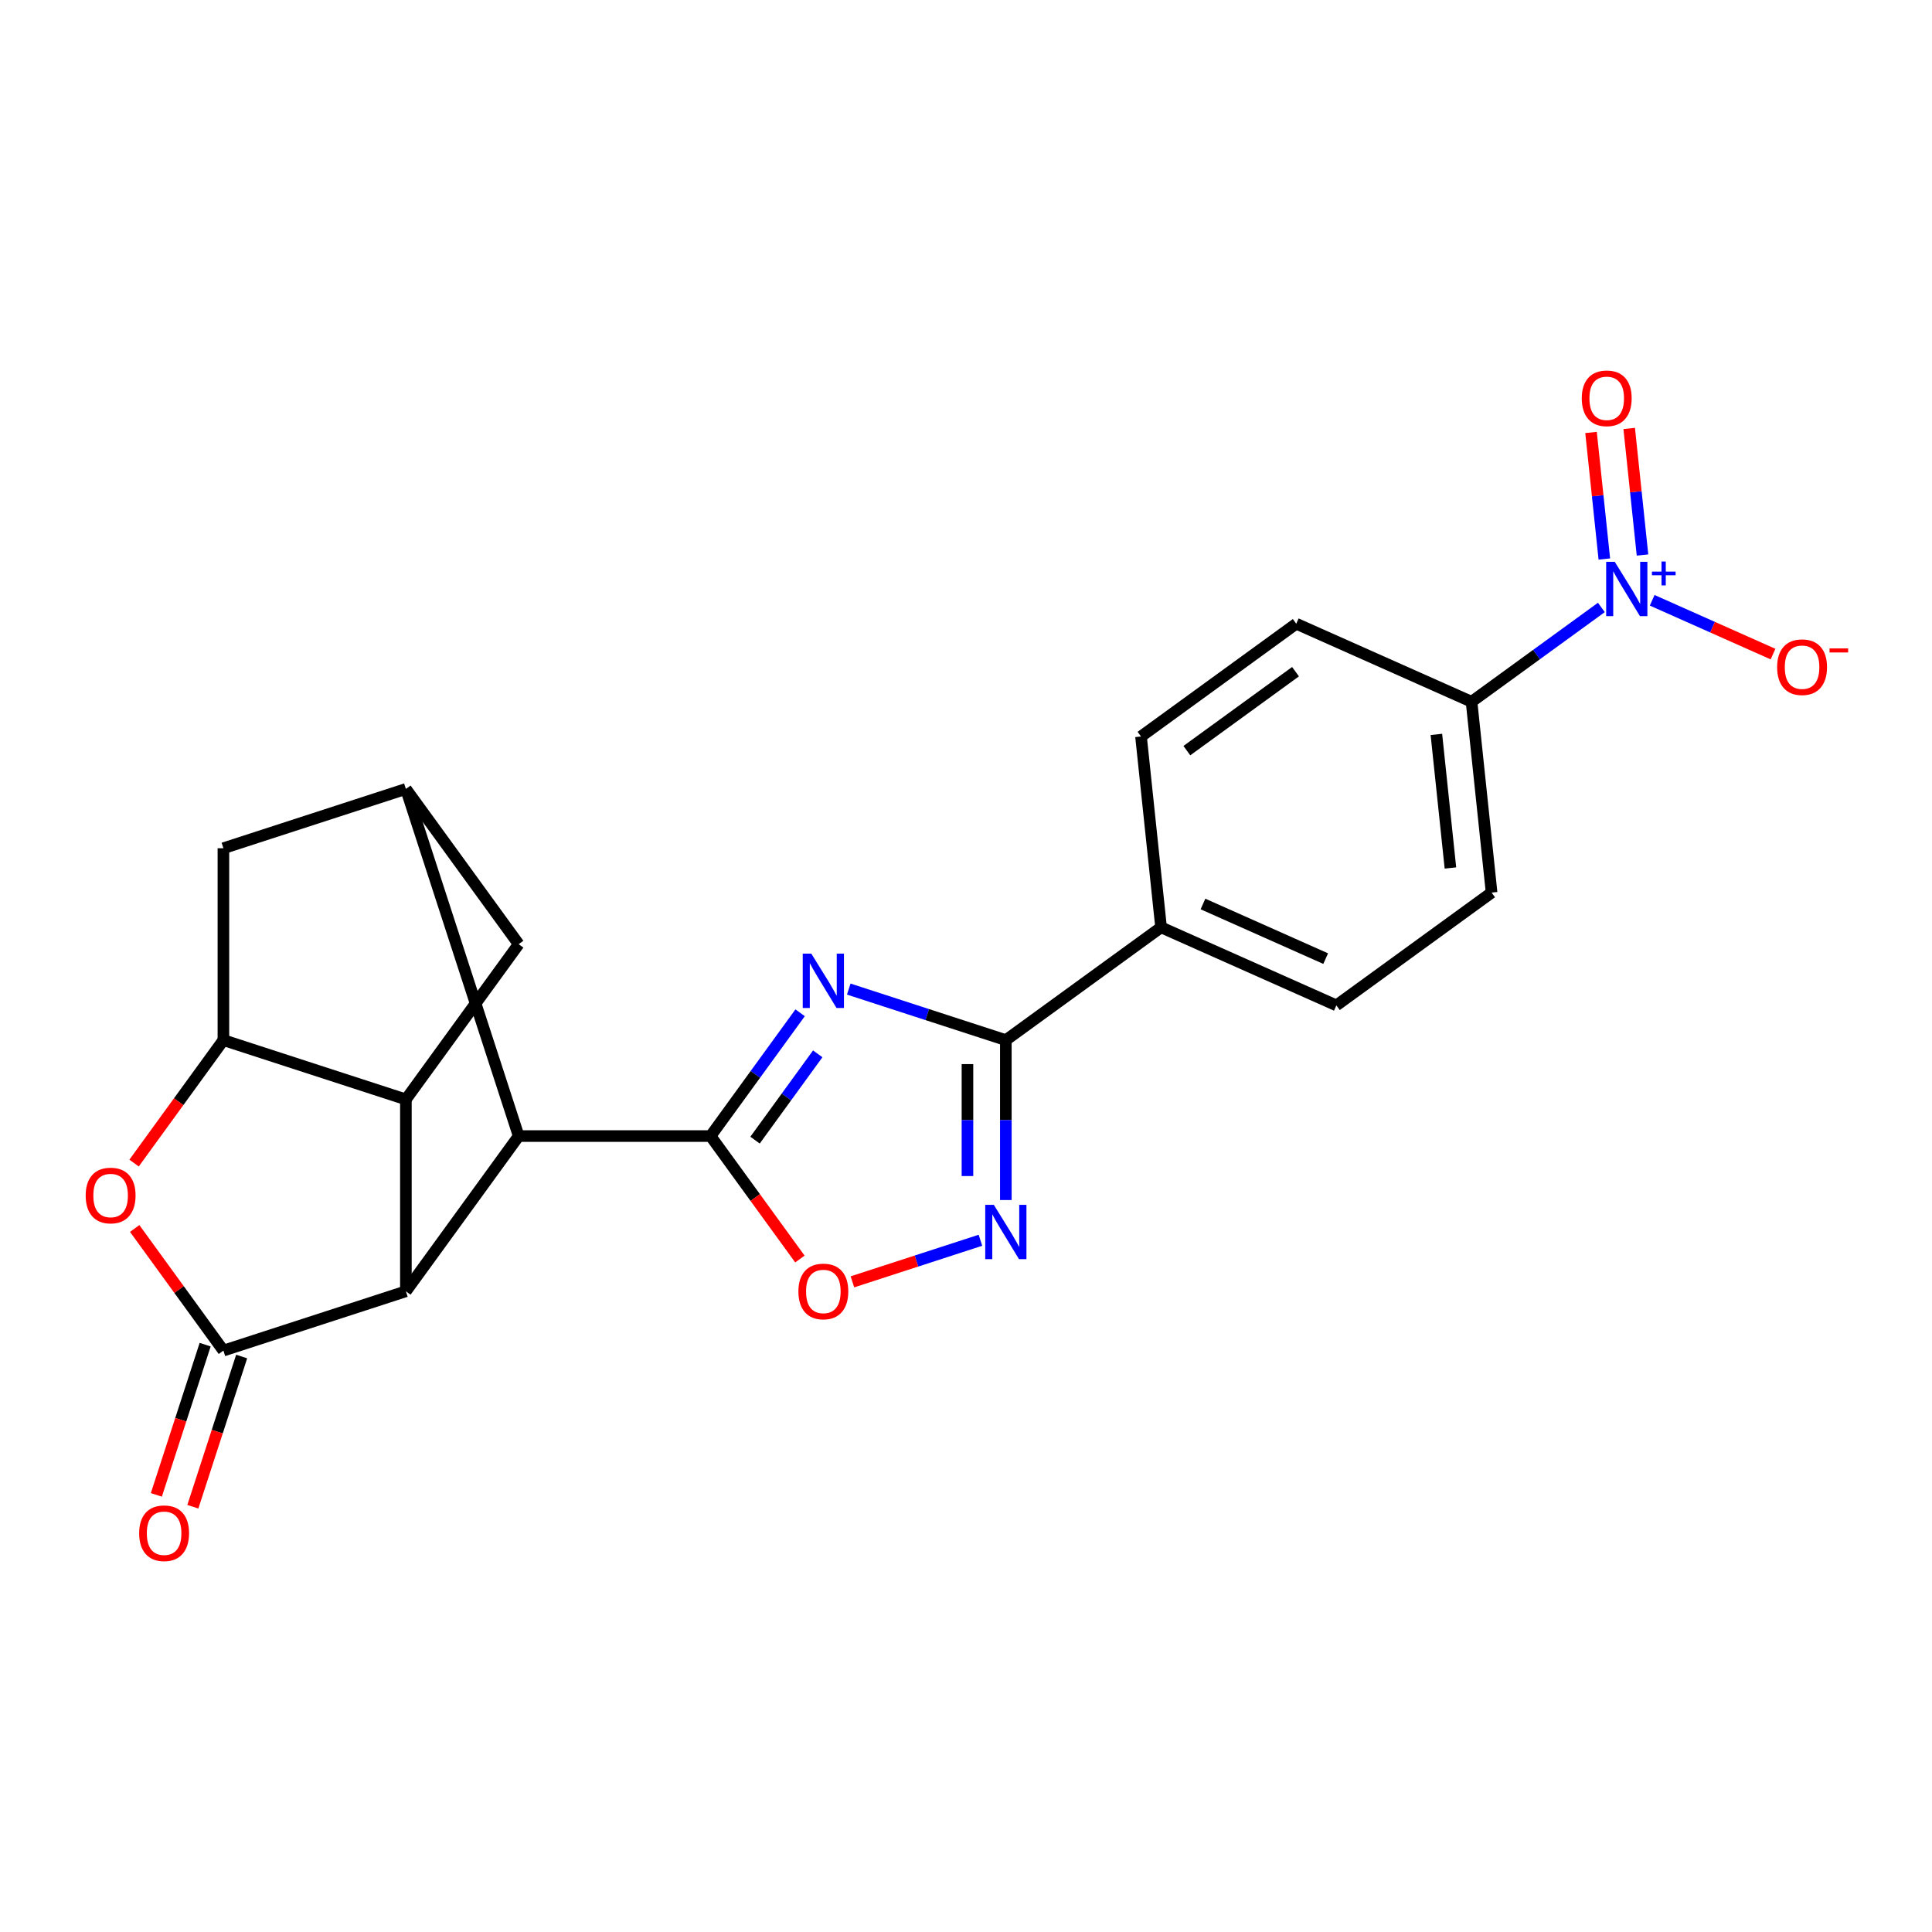 <?xml version='1.0' encoding='iso-8859-1'?>
<svg version='1.1' baseProfile='full'
              xmlns='http://www.w3.org/2000/svg'
                      xmlns:rdkit='http://www.rdkit.org/xml'
                      xmlns:xlink='http://www.w3.org/1999/xlink'
                  xml:space='preserve'
width='1000px' height='1000px' viewBox='0 0 1000 1000'>
<!-- END OF HEADER -->
<rect style='opacity:1.0;fill:#FFFFFF;stroke:none' width='1000' height='1000' x='0' y='0'> </rect>
<path class='bond-0' d='M 414.141,524.219 L 390.963,556.121' style='fill:none;fill-rule:evenodd;stroke:#0000FF;stroke-width:6px;stroke-linecap:butt;stroke-linejoin:miter;stroke-opacity:1' />
<path class='bond-0' d='M 390.963,556.121 L 367.786,588.023' style='fill:none;fill-rule:evenodd;stroke:#000000;stroke-width:6px;stroke-linecap:butt;stroke-linejoin:miter;stroke-opacity:1' />
<path class='bond-0' d='M 423.258,545.465 L 407.033,567.796' style='fill:none;fill-rule:evenodd;stroke:#0000FF;stroke-width:6px;stroke-linecap:butt;stroke-linejoin:miter;stroke-opacity:1' />
<path class='bond-0' d='M 407.033,567.796 L 390.809,590.128' style='fill:none;fill-rule:evenodd;stroke:#000000;stroke-width:6px;stroke-linecap:butt;stroke-linejoin:miter;stroke-opacity:1' />
<path class='bond-4' d='M 439.312,511.946 L 479.966,525.155' style='fill:none;fill-rule:evenodd;stroke:#0000FF;stroke-width:6px;stroke-linecap:butt;stroke-linejoin:miter;stroke-opacity:1' />
<path class='bond-4' d='M 479.966,525.155 L 520.619,538.364' style='fill:none;fill-rule:evenodd;stroke:#000000;stroke-width:6px;stroke-linecap:butt;stroke-linejoin:miter;stroke-opacity:1' />
<path class='bond-8' d='M 367.786,588.023 L 268.468,588.023' style='fill:none;fill-rule:evenodd;stroke:#000000;stroke-width:6px;stroke-linecap:butt;stroke-linejoin:miter;stroke-opacity:1' />
<path class='bond-10' d='M 367.786,588.023 L 390.906,619.845' style='fill:none;fill-rule:evenodd;stroke:#000000;stroke-width:6px;stroke-linecap:butt;stroke-linejoin:miter;stroke-opacity:1' />
<path class='bond-10' d='M 390.906,619.845 L 414.026,651.667' style='fill:none;fill-rule:evenodd;stroke:#FF0000;stroke-width:6px;stroke-linecap:butt;stroke-linejoin:miter;stroke-opacity:1' />
<path class='bond-1' d='M 115.634,699.063 L 210.091,668.372' style='fill:none;fill-rule:evenodd;stroke:#000000;stroke-width:6px;stroke-linecap:butt;stroke-linejoin:miter;stroke-opacity:1' />
<path class='bond-7' d='M 115.634,699.063 L 92.673,667.459' style='fill:none;fill-rule:evenodd;stroke:#000000;stroke-width:6px;stroke-linecap:butt;stroke-linejoin:miter;stroke-opacity:1' />
<path class='bond-7' d='M 92.673,667.459 L 69.712,635.855' style='fill:none;fill-rule:evenodd;stroke:#FF0000;stroke-width:6px;stroke-linecap:butt;stroke-linejoin:miter;stroke-opacity:1' />
<path class='bond-17' d='M 106.189,695.994 L 93.557,734.869' style='fill:none;fill-rule:evenodd;stroke:#000000;stroke-width:6px;stroke-linecap:butt;stroke-linejoin:miter;stroke-opacity:1' />
<path class='bond-17' d='M 93.557,734.869 L 80.926,773.745' style='fill:none;fill-rule:evenodd;stroke:#FF0000;stroke-width:6px;stroke-linecap:butt;stroke-linejoin:miter;stroke-opacity:1' />
<path class='bond-17' d='M 125.08,702.132 L 112.449,741.007' style='fill:none;fill-rule:evenodd;stroke:#000000;stroke-width:6px;stroke-linecap:butt;stroke-linejoin:miter;stroke-opacity:1' />
<path class='bond-17' d='M 112.449,741.007 L 99.817,779.883' style='fill:none;fill-rule:evenodd;stroke:#FF0000;stroke-width:6px;stroke-linecap:butt;stroke-linejoin:miter;stroke-opacity:1' />
<path class='bond-2' d='M 210.091,668.372 L 268.468,588.023' style='fill:none;fill-rule:evenodd;stroke:#000000;stroke-width:6px;stroke-linecap:butt;stroke-linejoin:miter;stroke-opacity:1' />
<path class='bond-3' d='M 210.091,668.372 L 210.091,569.055' style='fill:none;fill-rule:evenodd;stroke:#000000;stroke-width:6px;stroke-linecap:butt;stroke-linejoin:miter;stroke-opacity:1' />
<path class='bond-9' d='M 210.091,569.055 L 115.634,538.364' style='fill:none;fill-rule:evenodd;stroke:#000000;stroke-width:6px;stroke-linecap:butt;stroke-linejoin:miter;stroke-opacity:1' />
<path class='bond-25' d='M 210.091,569.055 L 268.468,488.705' style='fill:none;fill-rule:evenodd;stroke:#000000;stroke-width:6px;stroke-linecap:butt;stroke-linejoin:miter;stroke-opacity:1' />
<path class='bond-5' d='M 520.619,538.364 L 520.619,579.749' style='fill:none;fill-rule:evenodd;stroke:#000000;stroke-width:6px;stroke-linecap:butt;stroke-linejoin:miter;stroke-opacity:1' />
<path class='bond-5' d='M 520.619,579.749 L 520.619,621.135' style='fill:none;fill-rule:evenodd;stroke:#0000FF;stroke-width:6px;stroke-linecap:butt;stroke-linejoin:miter;stroke-opacity:1' />
<path class='bond-5' d='M 500.756,550.78 L 500.756,579.749' style='fill:none;fill-rule:evenodd;stroke:#000000;stroke-width:6px;stroke-linecap:butt;stroke-linejoin:miter;stroke-opacity:1' />
<path class='bond-5' d='M 500.756,579.749 L 500.756,608.719' style='fill:none;fill-rule:evenodd;stroke:#0000FF;stroke-width:6px;stroke-linecap:butt;stroke-linejoin:miter;stroke-opacity:1' />
<path class='bond-15' d='M 520.619,538.364 L 600.969,479.987' style='fill:none;fill-rule:evenodd;stroke:#000000;stroke-width:6px;stroke-linecap:butt;stroke-linejoin:miter;stroke-opacity:1' />
<path class='bond-23' d='M 507.47,641.954 L 474.341,652.718' style='fill:none;fill-rule:evenodd;stroke:#0000FF;stroke-width:6px;stroke-linecap:butt;stroke-linejoin:miter;stroke-opacity:1' />
<path class='bond-23' d='M 474.341,652.718 L 441.211,663.482' style='fill:none;fill-rule:evenodd;stroke:#FF0000;stroke-width:6px;stroke-linecap:butt;stroke-linejoin:miter;stroke-opacity:1' />
<path class='bond-6' d='M 828.867,314.408 L 795.268,338.82' style='fill:none;fill-rule:evenodd;stroke:#0000FF;stroke-width:6px;stroke-linecap:butt;stroke-linejoin:miter;stroke-opacity:1' />
<path class='bond-6' d='M 795.268,338.82 L 761.668,363.232' style='fill:none;fill-rule:evenodd;stroke:#000000;stroke-width:6px;stroke-linecap:butt;stroke-linejoin:miter;stroke-opacity:1' />
<path class='bond-16' d='M 855.167,310.709 L 886.44,324.633' style='fill:none;fill-rule:evenodd;stroke:#0000FF;stroke-width:6px;stroke-linecap:butt;stroke-linejoin:miter;stroke-opacity:1' />
<path class='bond-16' d='M 886.44,324.633 L 917.714,338.557' style='fill:none;fill-rule:evenodd;stroke:#FF0000;stroke-width:6px;stroke-linecap:butt;stroke-linejoin:miter;stroke-opacity:1' />
<path class='bond-18' d='M 850.155,287.27 L 846.713,254.52' style='fill:none;fill-rule:evenodd;stroke:#0000FF;stroke-width:6px;stroke-linecap:butt;stroke-linejoin:miter;stroke-opacity:1' />
<path class='bond-18' d='M 846.713,254.52 L 843.271,221.769' style='fill:none;fill-rule:evenodd;stroke:#FF0000;stroke-width:6px;stroke-linecap:butt;stroke-linejoin:miter;stroke-opacity:1' />
<path class='bond-18' d='M 830.401,289.347 L 826.958,256.596' style='fill:none;fill-rule:evenodd;stroke:#0000FF;stroke-width:6px;stroke-linecap:butt;stroke-linejoin:miter;stroke-opacity:1' />
<path class='bond-18' d='M 826.958,256.596 L 823.516,223.846' style='fill:none;fill-rule:evenodd;stroke:#FF0000;stroke-width:6px;stroke-linecap:butt;stroke-linejoin:miter;stroke-opacity:1' />
<path class='bond-27' d='M 69.394,602.008 L 92.514,570.186' style='fill:none;fill-rule:evenodd;stroke:#FF0000;stroke-width:6px;stroke-linecap:butt;stroke-linejoin:miter;stroke-opacity:1' />
<path class='bond-27' d='M 92.514,570.186 L 115.634,538.364' style='fill:none;fill-rule:evenodd;stroke:#000000;stroke-width:6px;stroke-linecap:butt;stroke-linejoin:miter;stroke-opacity:1' />
<path class='bond-11' d='M 268.468,588.023 L 210.091,408.356' style='fill:none;fill-rule:evenodd;stroke:#000000;stroke-width:6px;stroke-linecap:butt;stroke-linejoin:miter;stroke-opacity:1' />
<path class='bond-26' d='M 115.634,538.364 L 115.634,439.046' style='fill:none;fill-rule:evenodd;stroke:#000000;stroke-width:6px;stroke-linecap:butt;stroke-linejoin:miter;stroke-opacity:1' />
<path class='bond-12' d='M 210.091,408.356 L 268.468,488.705' style='fill:none;fill-rule:evenodd;stroke:#000000;stroke-width:6px;stroke-linecap:butt;stroke-linejoin:miter;stroke-opacity:1' />
<path class='bond-13' d='M 210.091,408.356 L 115.634,439.046' style='fill:none;fill-rule:evenodd;stroke:#000000;stroke-width:6px;stroke-linecap:butt;stroke-linejoin:miter;stroke-opacity:1' />
<path class='bond-14' d='M 761.668,363.232 L 772.049,462.005' style='fill:none;fill-rule:evenodd;stroke:#000000;stroke-width:6px;stroke-linecap:butt;stroke-linejoin:miter;stroke-opacity:1' />
<path class='bond-14' d='M 743.47,380.124 L 750.737,449.266' style='fill:none;fill-rule:evenodd;stroke:#000000;stroke-width:6px;stroke-linecap:butt;stroke-linejoin:miter;stroke-opacity:1' />
<path class='bond-24' d='M 761.668,363.232 L 670.937,322.836' style='fill:none;fill-rule:evenodd;stroke:#000000;stroke-width:6px;stroke-linecap:butt;stroke-linejoin:miter;stroke-opacity:1' />
<path class='bond-21' d='M 600.969,479.987 L 590.587,381.213' style='fill:none;fill-rule:evenodd;stroke:#000000;stroke-width:6px;stroke-linecap:butt;stroke-linejoin:miter;stroke-opacity:1' />
<path class='bond-22' d='M 600.969,479.987 L 691.7,520.383' style='fill:none;fill-rule:evenodd;stroke:#000000;stroke-width:6px;stroke-linecap:butt;stroke-linejoin:miter;stroke-opacity:1' />
<path class='bond-22' d='M 622.658,467.9 L 686.169,496.177' style='fill:none;fill-rule:evenodd;stroke:#000000;stroke-width:6px;stroke-linecap:butt;stroke-linejoin:miter;stroke-opacity:1' />
<path class='bond-19' d='M 670.937,322.836 L 590.587,381.213' style='fill:none;fill-rule:evenodd;stroke:#000000;stroke-width:6px;stroke-linecap:butt;stroke-linejoin:miter;stroke-opacity:1' />
<path class='bond-19' d='M 670.56,347.662 L 614.315,388.527' style='fill:none;fill-rule:evenodd;stroke:#000000;stroke-width:6px;stroke-linecap:butt;stroke-linejoin:miter;stroke-opacity:1' />
<path class='bond-20' d='M 772.049,462.005 L 691.7,520.383' style='fill:none;fill-rule:evenodd;stroke:#000000;stroke-width:6px;stroke-linecap:butt;stroke-linejoin:miter;stroke-opacity:1' />
<path  class='atom-0' d='M 419.946 493.61
L 429.162 508.507
Q 430.076 509.977, 431.546 512.639
Q 433.016 515.301, 433.095 515.46
L 433.095 493.61
L 436.83 493.61
L 436.83 521.736
L 432.976 521.736
L 423.084 505.448
Q 421.932 503.541, 420.7 501.356
Q 419.509 499.172, 419.151 498.496
L 419.151 521.736
L 415.496 521.736
L 415.496 493.61
L 419.946 493.61
' fill='#0000FF'/>
<path  class='atom-6' d='M 514.402 623.618
L 523.619 638.515
Q 524.532 639.985, 526.002 642.647
Q 527.472 645.309, 527.552 645.468
L 527.552 623.618
L 531.286 623.618
L 531.286 651.745
L 527.432 651.745
L 517.54 635.457
Q 516.388 633.55, 515.157 631.365
Q 513.965 629.18, 513.607 628.504
L 513.607 651.745
L 509.953 651.745
L 509.953 623.618
L 514.402 623.618
' fill='#0000FF'/>
<path  class='atom-7' d='M 835.8 290.791
L 845.017 305.689
Q 845.93 307.159, 847.4 309.821
Q 848.87 312.482, 848.949 312.641
L 848.949 290.791
L 852.684 290.791
L 852.684 318.918
L 848.83 318.918
L 838.938 302.63
Q 837.786 300.723, 836.555 298.538
Q 835.363 296.353, 835.005 295.678
L 835.005 318.918
L 831.35 318.918
L 831.35 290.791
L 835.8 290.791
' fill='#0000FF'/>
<path  class='atom-7' d='M 855.044 295.861
L 859.999 295.861
L 859.999 290.644
L 862.202 290.644
L 862.202 295.861
L 867.288 295.861
L 867.288 297.749
L 862.202 297.749
L 862.202 302.993
L 859.999 302.993
L 859.999 297.749
L 855.044 297.749
L 855.044 295.861
' fill='#0000FF'/>
<path  class='atom-8' d='M 44.346 618.793
Q 44.346 612.039, 47.683 608.265
Q 51.02 604.491, 57.257 604.491
Q 63.494 604.491, 66.831 608.265
Q 70.168 612.039, 70.168 618.793
Q 70.168 625.626, 66.792 629.519
Q 63.415 633.373, 57.257 633.373
Q 51.06 633.373, 47.683 629.519
Q 44.346 625.666, 44.346 618.793
M 57.257 630.194
Q 61.548 630.194, 63.852 627.334
Q 66.196 624.434, 66.196 618.793
Q 66.196 613.271, 63.852 610.49
Q 61.548 607.669, 57.257 607.669
Q 52.967 607.669, 50.623 610.45
Q 48.319 613.231, 48.319 618.793
Q 48.319 624.474, 50.623 627.334
Q 52.967 630.194, 57.257 630.194
' fill='#FF0000'/>
<path  class='atom-11' d='M 413.252 668.451
Q 413.252 661.698, 416.589 657.924
Q 419.926 654.15, 426.163 654.15
Q 432.4 654.15, 435.737 657.924
Q 439.074 661.698, 439.074 668.451
Q 439.074 675.284, 435.697 679.178
Q 432.321 683.031, 426.163 683.031
Q 419.965 683.031, 416.589 679.178
Q 413.252 675.324, 413.252 668.451
M 426.163 679.853
Q 430.453 679.853, 432.758 676.993
Q 435.101 674.093, 435.101 668.451
Q 435.101 662.929, 432.758 660.149
Q 430.453 657.328, 426.163 657.328
Q 421.872 657.328, 419.528 660.109
Q 417.224 662.89, 417.224 668.451
Q 417.224 674.132, 419.528 676.993
Q 421.872 679.853, 426.163 679.853
' fill='#FF0000'/>
<path  class='atom-17' d='M 919.837 345.33
Q 919.837 338.577, 923.174 334.802
Q 926.511 331.028, 932.748 331.028
Q 938.985 331.028, 942.322 334.802
Q 945.659 338.577, 945.659 345.33
Q 945.659 352.163, 942.283 356.056
Q 938.906 359.91, 932.748 359.91
Q 926.551 359.91, 923.174 356.056
Q 919.837 352.203, 919.837 345.33
M 932.748 356.732
Q 937.039 356.732, 939.343 353.871
Q 941.687 350.971, 941.687 345.33
Q 941.687 339.808, 939.343 337.027
Q 937.039 334.207, 932.748 334.207
Q 928.458 334.207, 926.114 336.987
Q 923.809 339.768, 923.809 345.33
Q 923.809 351.011, 926.114 353.871
Q 928.458 356.732, 932.748 356.732
' fill='#FF0000'/>
<path  class='atom-17' d='M 946.97 335.619
L 956.593 335.619
L 956.593 337.717
L 946.97 337.717
L 946.97 335.619
' fill='#FF0000'/>
<path  class='atom-18' d='M 72.032 793.599
Q 72.032 786.845, 75.37 783.071
Q 78.707 779.297, 84.944 779.297
Q 91.181 779.297, 94.518 783.071
Q 97.855 786.845, 97.855 793.599
Q 97.855 800.432, 94.478 804.325
Q 91.101 808.178, 84.944 808.178
Q 78.746 808.178, 75.37 804.325
Q 72.032 800.471, 72.032 793.599
M 84.944 805
Q 89.234 805, 91.538 802.14
Q 93.882 799.24, 93.882 793.599
Q 93.882 788.077, 91.538 785.296
Q 89.234 782.475, 84.944 782.475
Q 80.653 782.475, 78.309 785.256
Q 76.005 788.037, 76.005 793.599
Q 76.005 799.28, 78.309 802.14
Q 80.653 805, 84.944 805
' fill='#FF0000'/>
<path  class='atom-19' d='M 818.724 206.161
Q 818.724 199.407, 822.061 195.633
Q 825.398 191.859, 831.636 191.859
Q 837.873 191.859, 841.21 195.633
Q 844.547 199.407, 844.547 206.161
Q 844.547 212.994, 841.17 216.887
Q 837.793 220.741, 831.636 220.741
Q 825.438 220.741, 822.061 216.887
Q 818.724 213.034, 818.724 206.161
M 831.636 217.562
Q 835.926 217.562, 838.23 214.702
Q 840.574 211.802, 840.574 206.161
Q 840.574 200.639, 838.23 197.858
Q 835.926 195.037, 831.636 195.037
Q 827.345 195.037, 825.001 197.818
Q 822.697 200.599, 822.697 206.161
Q 822.697 211.842, 825.001 214.702
Q 827.345 217.562, 831.636 217.562
' fill='#FF0000'/>
</svg>
